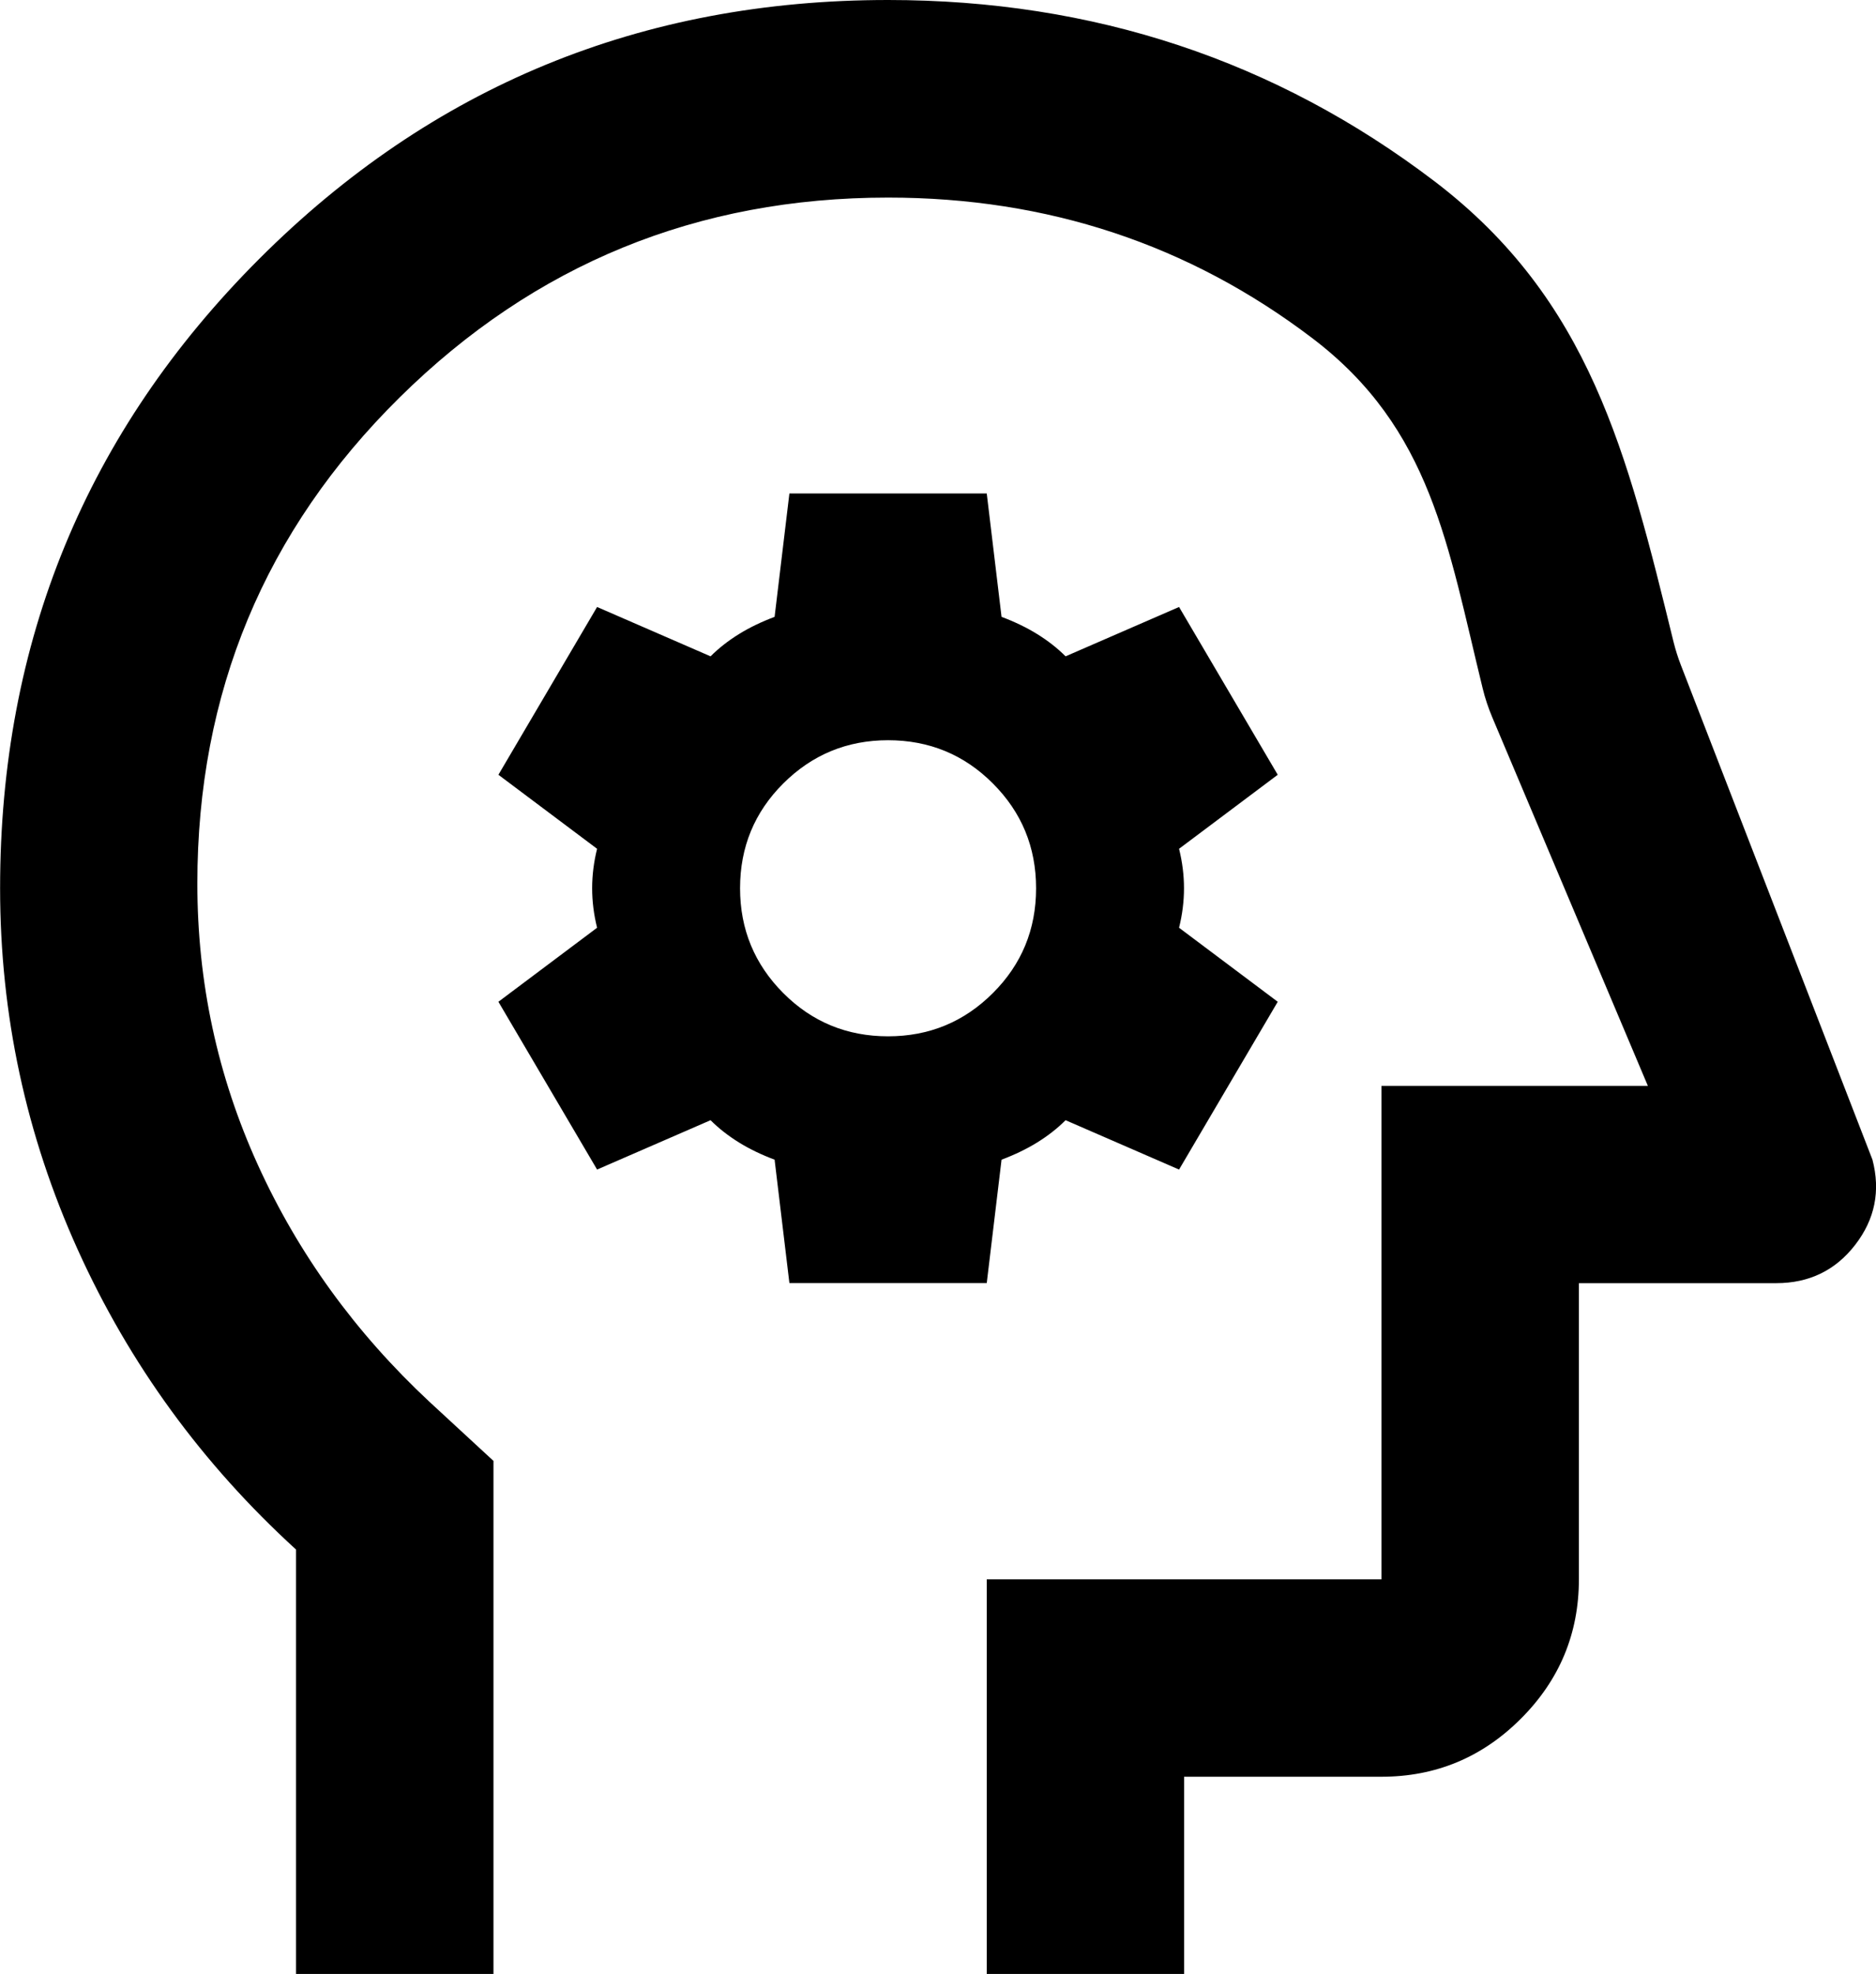 <?xml version="1.0" encoding="UTF-8"?>
<svg id="Layer_1" xmlns="http://www.w3.org/2000/svg" version="1.1" viewBox="0 0 19.012 20">
  <!-- Generator: Adobe Illustrator 29.1.0, SVG Export Plug-In . SVG Version: 2.1.0 Build 142)  -->
  <path d="M3,20v-4.3c-.95-.867-1.688-1.879-2.212-3.038s-.787-2.379-.787-3.663c0-2.5.875-4.625,2.625-6.375S6.5,0,9,0C11.083,0,12.929.613,14.538,1.837c1.575,1.2,1.953,2.755,2.422,4.666.02.08.045.16.075.237l1.941,5.01c.083.317.025.604-.175.863s-.467.388-.8.388h-2v3c0,.55-.196,1.021-.588,1.413s-.863.588-1.413.588h-2v2h-2v-4h4v-5h2.7l-1.576-3.732c-.04-.095-.074-.195-.098-.295-.355-1.447-.518-2.63-1.726-3.548-1.25-.95-2.683-1.425-4.3-1.425-1.933,0-3.583.675-4.95,2.025-1.367,1.35-2.05,2.992-2.05,4.925,0,1,.204,1.95.613,2.85s.988,1.7,1.738,2.4l.65.6v5.2h-2ZM8,13h2l.15-1.25c.133-.05.254-.108.362-.175s.204-.142.287-.225l1.15.5,1-1.7-1-.75c.033-.133.05-.267.05-.4s-.017-.267-.05-.4l1-.75-1-1.7-1.15.5c-.083-.083-.179-.158-.287-.225s-.229-.125-.362-.175l-.15-1.25h-2l-.15,1.25c-.133.05-.254.108-.362.175s-.204.142-.287.225l-1.15-.5-1,1.7,1,.75c-.033.133-.05.267-.05.4s.017.267.05.4l-1,.75,1,1.7,1.15-.5c.083.083.179.158.287.225s.229.125.362.175l.15,1.25ZM9,10.5c-.417,0-.771-.146-1.062-.438s-.438-.646-.438-1.062c0-.417.146-.771.438-1.062s.646-.438,1.062-.438.771.146,1.062.438c.292.292.438.646.438,1.062,0,.417-.146.771-.438,1.062-.292.292-.646.438-1.062.438Z"/>
</svg>